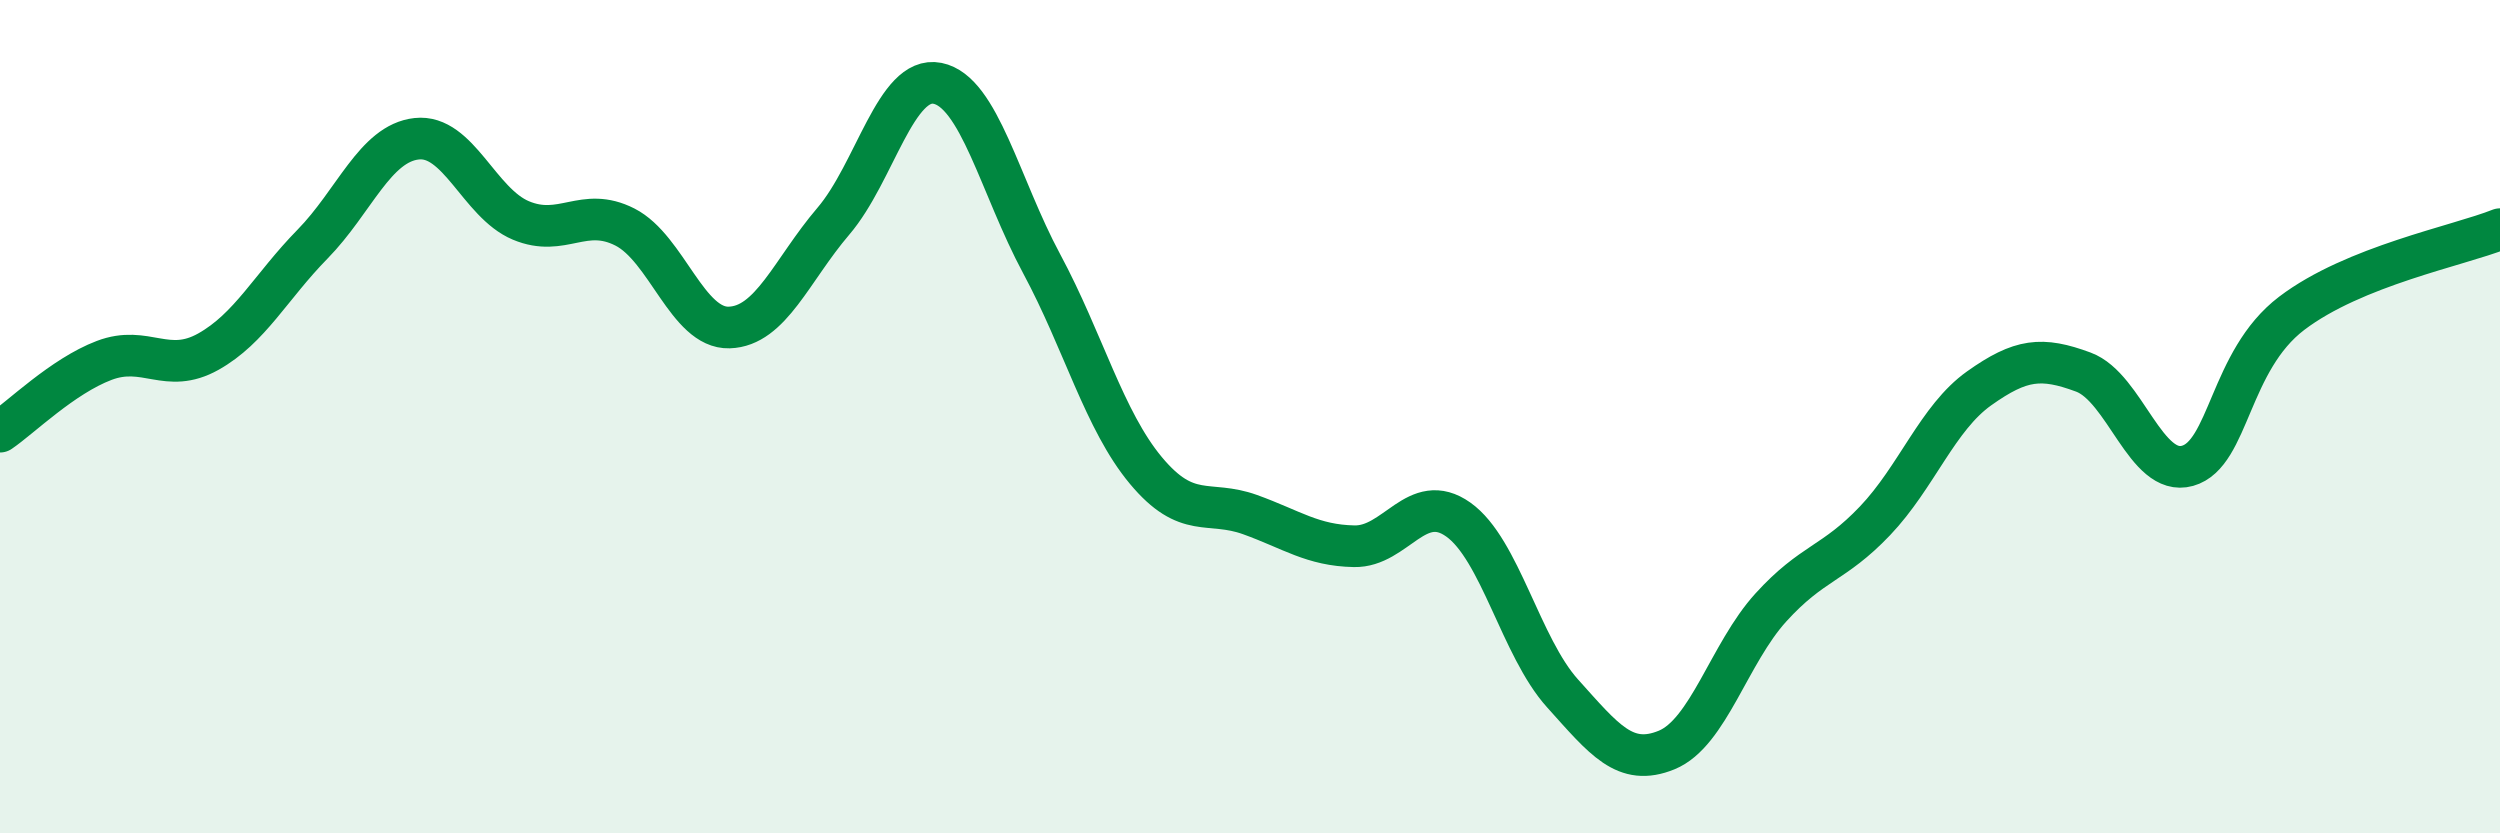 
    <svg width="60" height="20" viewBox="0 0 60 20" xmlns="http://www.w3.org/2000/svg">
      <path
        d="M 0,10.36 C 0.5,10.02 1.5,9.03 2.5,8.65 C 3.5,8.27 4,9 5,8.44 C 6,7.88 6.5,6.88 7.5,5.86 C 8.5,4.84 9,3.44 10,3.33 C 11,3.22 11.5,4.87 12.5,5.29 C 13.5,5.71 14,4.94 15,5.45 C 16,5.96 16.5,7.89 17.5,7.86 C 18.5,7.83 19,6.48 20,5.31 C 21,4.14 21.5,1.8 22.5,2 C 23.5,2.2 24,4.47 25,6.33 C 26,8.19 26.5,10.09 27.5,11.29 C 28.5,12.49 29,11.99 30,12.35 C 31,12.71 31.5,13.09 32.5,13.11 C 33.5,13.13 34,11.76 35,12.47 C 36,13.18 36.5,15.53 37.5,16.64 C 38.5,17.75 39,18.41 40,18 C 41,17.59 41.5,15.68 42.5,14.58 C 43.5,13.48 44,13.55 45,12.5 C 46,11.45 46.5,10.03 47.5,9.32 C 48.5,8.61 49,8.56 50,8.93 C 51,9.3 51.5,11.46 52.5,11.18 C 53.5,10.9 53.5,8.66 55,7.52 C 56.5,6.38 59,5.9 60,5.5L60 20L0 20Z"
        fill="#008740"
        opacity="0.1"
        stroke-linecap="round"
        stroke-linejoin="round"
      />
      <path
        d="M 0,10.36 C 0.5,10.02 1.5,9.03 2.5,8.65 C 3.5,8.27 4,9 5,8.44 C 6,7.88 6.5,6.88 7.5,5.86 C 8.5,4.84 9,3.44 10,3.33 C 11,3.22 11.5,4.87 12.5,5.29 C 13.5,5.71 14,4.94 15,5.45 C 16,5.96 16.5,7.89 17.5,7.86 C 18.5,7.83 19,6.48 20,5.31 C 21,4.14 21.5,1.8 22.5,2 C 23.5,2.2 24,4.47 25,6.33 C 26,8.19 26.5,10.09 27.5,11.29 C 28.5,12.49 29,11.99 30,12.35 C 31,12.71 31.5,13.09 32.5,13.11 C 33.5,13.13 34,11.76 35,12.47 C 36,13.18 36.5,15.53 37.5,16.64 C 38.5,17.75 39,18.41 40,18 C 41,17.59 41.5,15.68 42.5,14.58 C 43.5,13.48 44,13.55 45,12.5 C 46,11.45 46.5,10.03 47.5,9.32 C 48.5,8.61 49,8.56 50,8.93 C 51,9.3 51.5,11.46 52.5,11.18 C 53.5,10.9 53.5,8.66 55,7.52 C 56.5,6.38 59,5.9 60,5.5"
        stroke="#008740"
        stroke-width="1"
        fill="none"
        stroke-linecap="round"
        stroke-linejoin="round"
      />
    </svg>
  